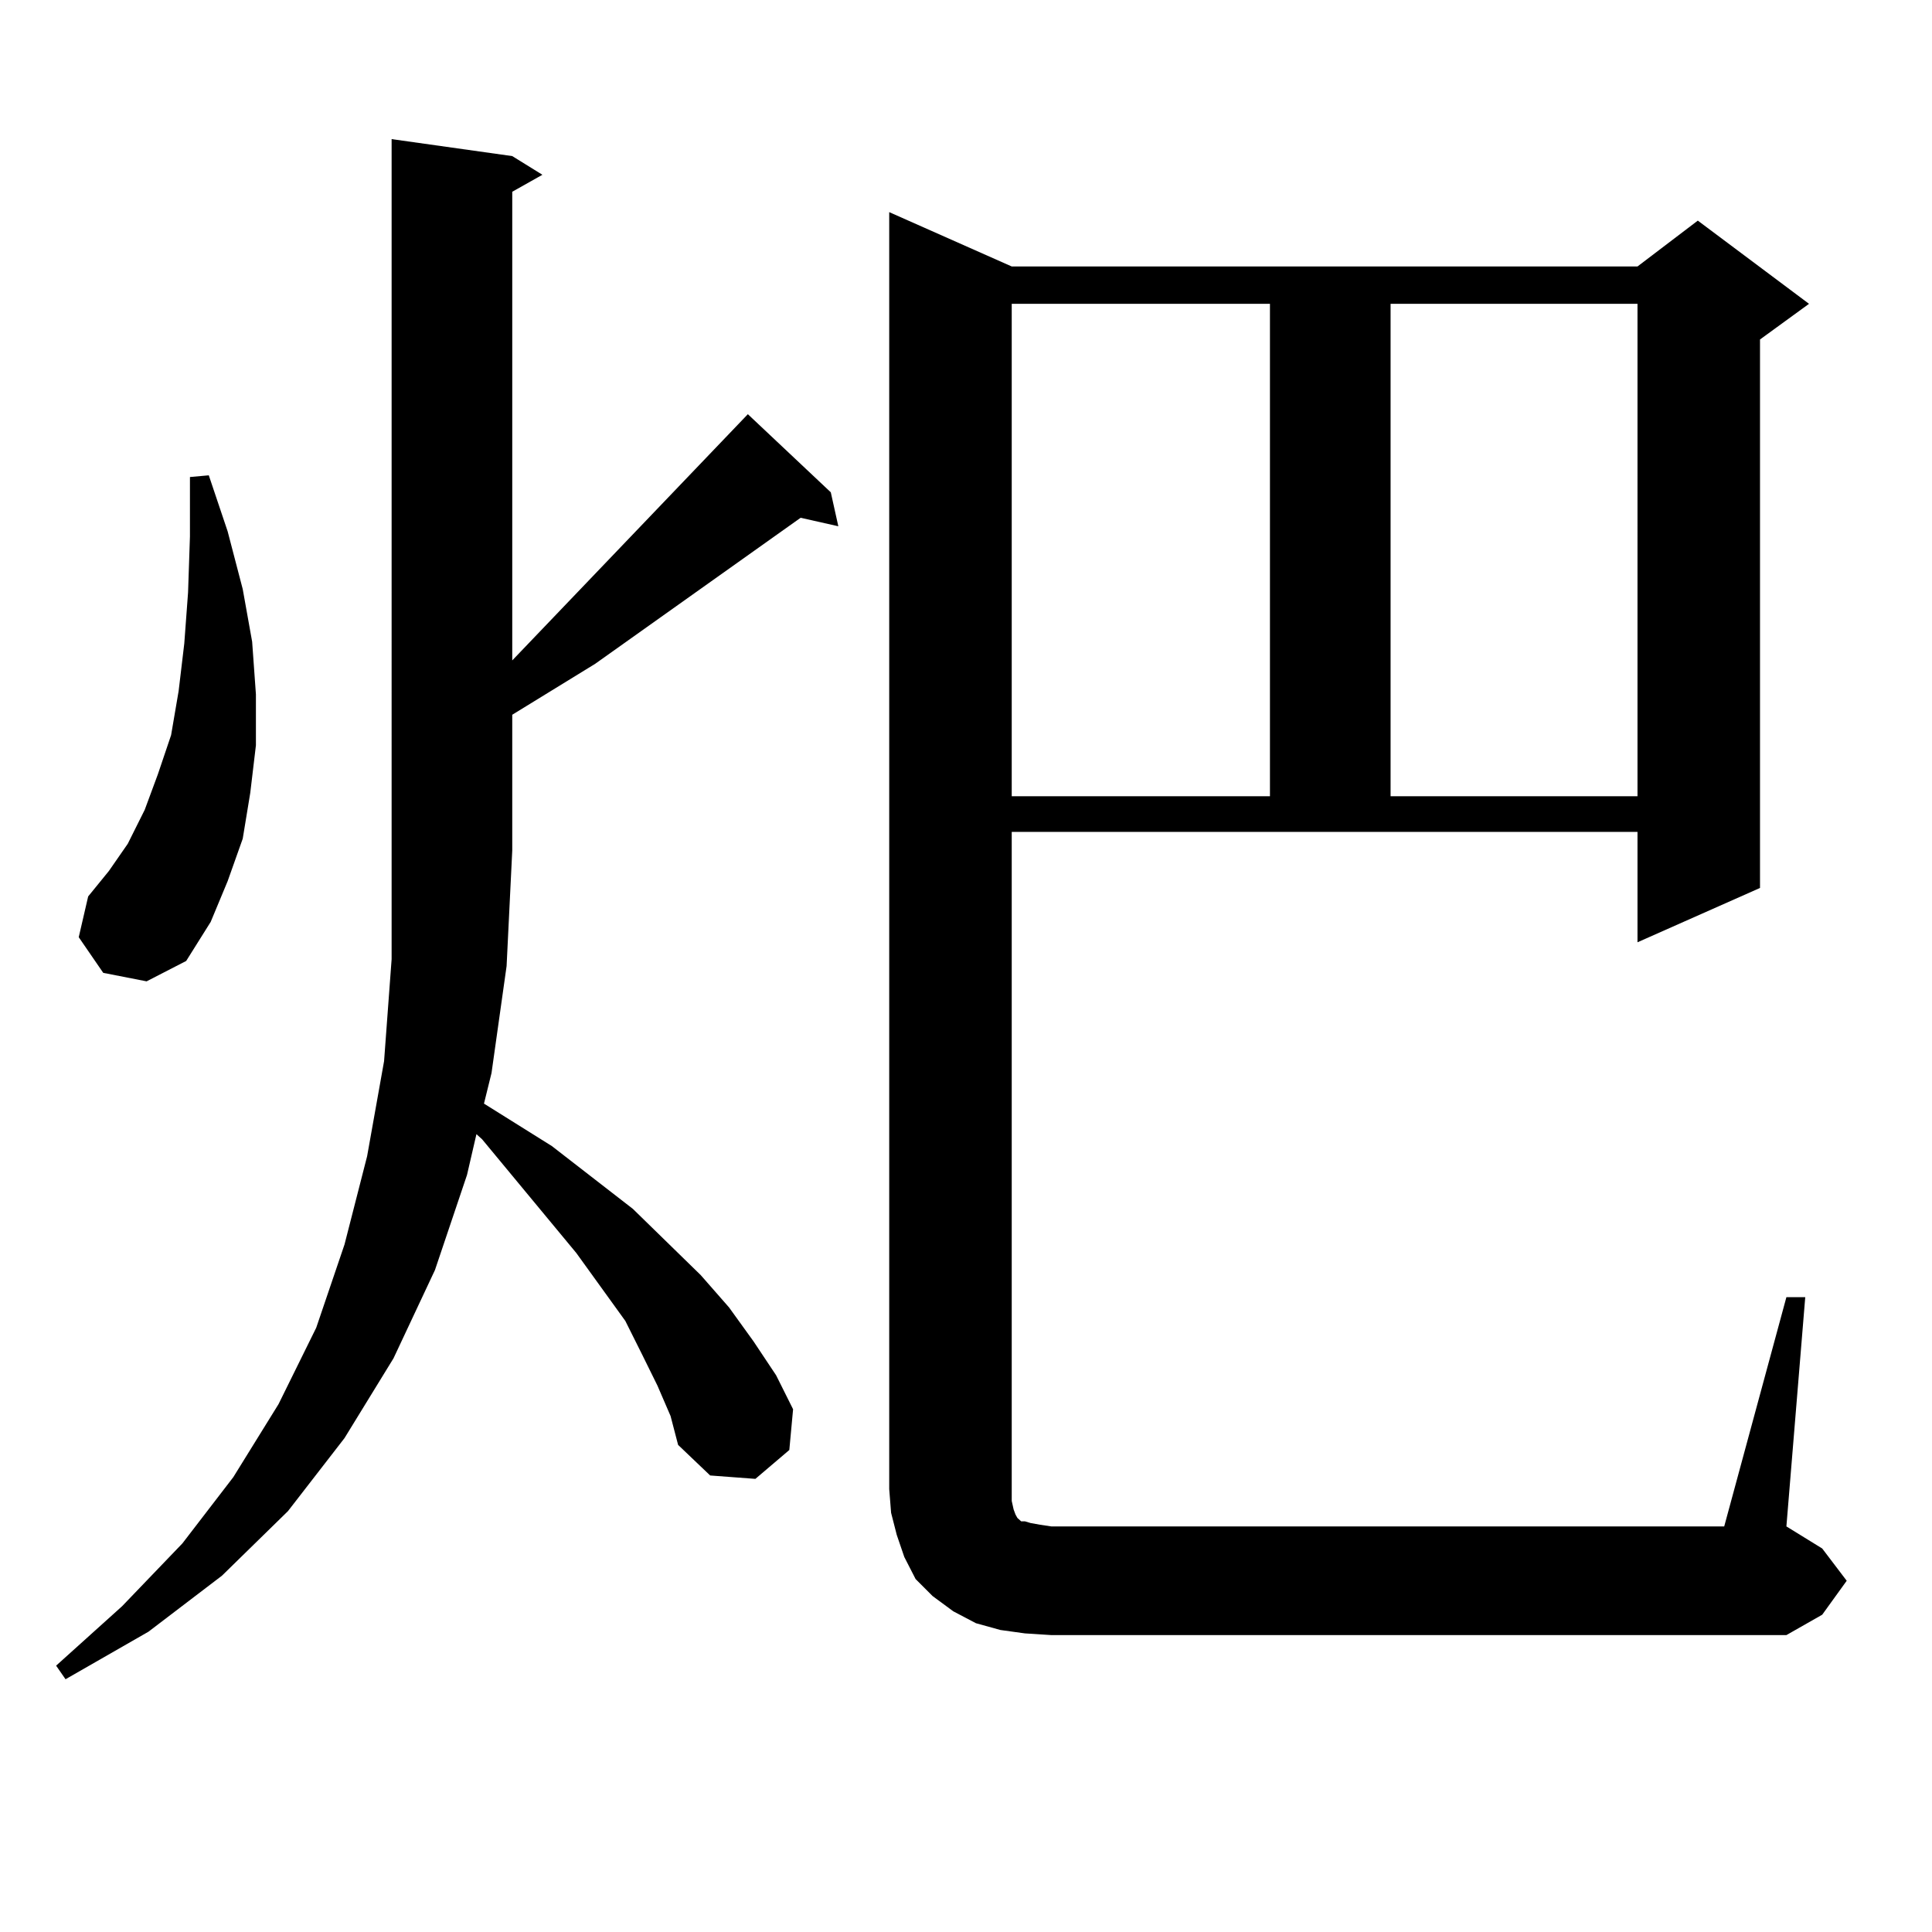 <?xml version="1.0" encoding="utf-8"?>
<!-- Generator: Adobe Illustrator 16.0.0, SVG Export Plug-In . SVG Version: 6.00 Build 0)  -->
<!DOCTYPE svg PUBLIC "-//W3C//DTD SVG 1.1//EN" "http://www.w3.org/Graphics/SVG/1.1/DTD/svg11.dtd">
<svg version="1.1" id="图层_1" xmlns="http://www.w3.org/2000/svg" xmlns:xlink="http://www.w3.org/1999/xlink" x="0px" y="0px"
	 width="1000px" height="1000px" viewBox="0 0 1000 1000" enable-background="new 0 0 1000 1000" xml:space="preserve">
<path d="M340.26,717.121l-7.805-15.82l-8.78-17.578l-25.365-35.156L249.53,589.68l-2.927-2.637l-4.878,21.094l-16.585,49.219
	l-21.463,45.703l-25.365,41.309l-29.268,37.793l-34.146,33.398l-38.048,29.004l-42.926,24.609l-4.878-7.031l34.146-30.762
	l31.219-32.52l26.341-34.277l23.414-37.793l19.512-39.551l14.634-43.066l11.707-45.703l8.78-49.219l3.902-52.734V72.004
	l62.438,8.789l15.609,9.668L265.14,99.25v242.578l121.948-127.441l42.926,40.43l3.902,17.578L414.404,268l-106.339,75.586
	l-42.926,26.367v70.313l-2.927,59.766l-7.805,55.371l-3.902,15.82l35.121,21.973l41.95,32.52l35.121,34.277l14.634,16.699
	l12.683,17.578l11.707,17.578l8.78,17.578l-1.951,21.094l-17.561,14.941l-23.414-1.758l-16.585-15.82l-3.902-14.941L340.26,717.121z
	 M53.438,503.547L40.755,485.09l4.878-21.094l10.731-13.184l9.756-14.063l8.78-17.578l6.829-18.457l6.829-20.215l3.902-22.852
	l2.927-24.609l1.951-26.367l0.976-29.004v-30.762l9.756-0.879l9.756,29.004l7.805,29.883l4.878,27.246l1.951,27.246v26.367
	l-2.927,24.609l-3.902,23.73l-7.805,21.973l-8.78,21.094l-12.683,20.215l-20.487,10.547L53.438,503.547z M924.636,671.418h9.756
	l-9.756,118.652l18.536,11.426l12.683,16.699l-12.683,17.578l-18.536,10.547H544.157l-13.658-0.879l-12.683-1.758l-12.683-3.516
	l-11.707-6.152l-10.731-7.91l-8.78-8.789l-5.854-11.426l-3.902-11.426l-2.927-11.426l-0.976-12.305V109.797l63.413,28.125h323.895
	l31.219-23.73l57.56,43.066l-25.365,18.457v283.887l-63.413,28.125v-57.129H523.67v340.137v6.152l0.976,4.395l0.976,2.637
	l0.976,1.758l0.976,0.879l0.976,0.879h1.951l2.927,0.879l4.878,0.879l5.854,0.879h348.284L924.636,671.418z M523.67,157.258v254.883
	h133.655V157.258H523.67z M719.763,157.258v254.883h127.802V157.258H719.763z"/>
</svg>
